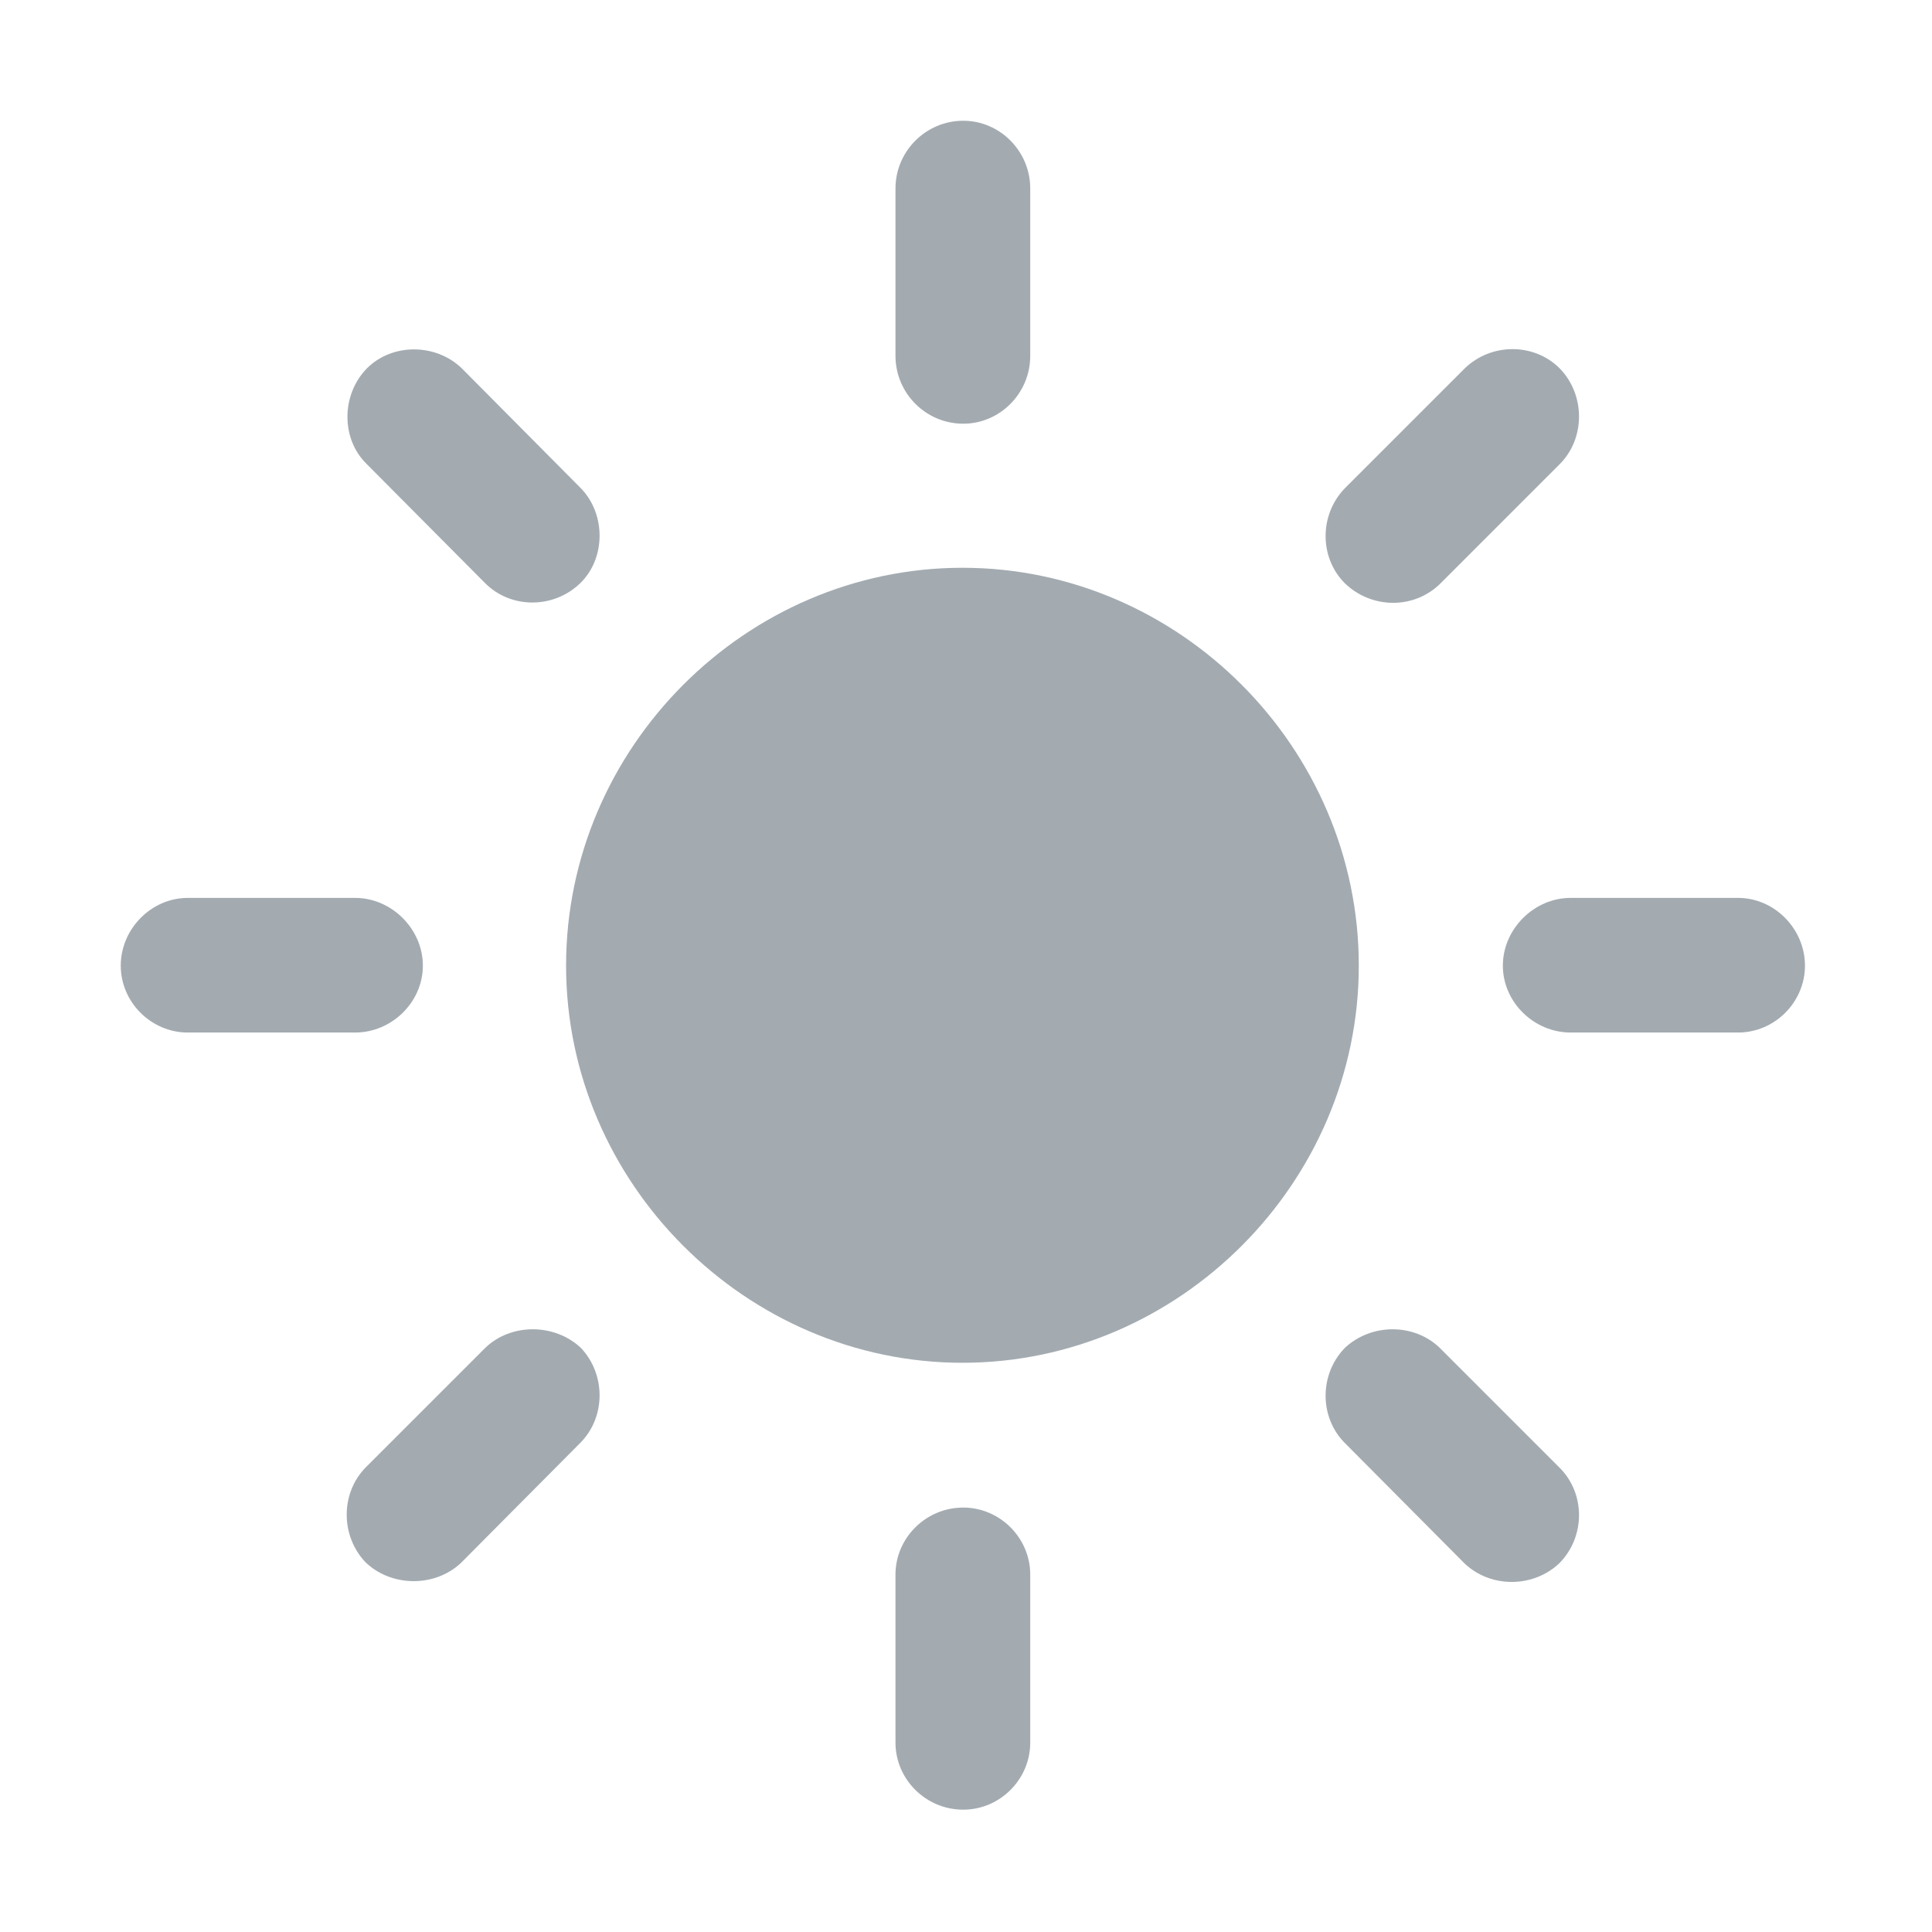 <svg width="16" height="16" viewBox="0 0 16 16" fill="none" xmlns="http://www.w3.org/2000/svg">
<path d="M7.977 3.509C8.281 3.509 8.532 3.257 8.532 2.947V1.561C8.532 1.252 8.281 1 7.977 1C7.668 1 7.416 1.252 7.416 1.561V2.947C7.416 3.257 7.668 3.509 7.977 3.509ZM11.137 4.83C11.357 5.043 11.711 5.05 11.931 4.83L12.917 3.844C13.13 3.631 13.13 3.27 12.917 3.051C12.704 2.838 12.35 2.838 12.13 3.051L11.137 4.044C10.925 4.263 10.925 4.618 11.137 4.83ZM12.446 7.997C12.446 8.3 12.704 8.551 13.007 8.551H14.394C14.697 8.551 14.948 8.3 14.948 7.997C14.948 7.694 14.697 7.436 14.394 7.436H13.007C12.704 7.436 12.446 7.694 12.446 7.997ZM11.137 11.163C10.925 11.382 10.925 11.737 11.137 11.95L12.13 12.949C12.35 13.156 12.704 13.149 12.917 12.943C13.13 12.724 13.13 12.369 12.917 12.156L11.924 11.163C11.711 10.957 11.357 10.957 11.137 11.163ZM7.977 12.485C7.668 12.485 7.416 12.736 7.416 13.04V14.432C7.416 14.736 7.668 14.987 7.977 14.987C8.281 14.987 8.532 14.736 8.532 14.432V13.04C8.532 12.736 8.281 12.485 7.977 12.485ZM4.811 11.163C4.592 10.957 4.231 10.957 4.018 11.163L3.031 12.15C2.819 12.363 2.819 12.717 3.025 12.936C3.238 13.143 3.599 13.149 3.818 12.943L4.805 11.95C5.018 11.737 5.018 11.382 4.811 11.163ZM3.502 7.997C3.502 7.694 3.244 7.436 2.941 7.436H1.555C1.252 7.436 1 7.694 1 7.997C1 8.3 1.252 8.551 1.555 8.551H2.941C3.244 8.551 3.502 8.3 3.502 7.997ZM4.805 4.83C5.018 4.624 5.018 4.257 4.811 4.044L3.825 3.051C3.612 2.844 3.251 2.838 3.038 3.051C2.825 3.27 2.825 3.631 3.031 3.837L4.018 4.83C4.231 5.043 4.585 5.043 4.805 4.83Z" fill="#939CA3" fill-opacity="0.85"/>
<path d="M7.971 11.286C9.764 11.286 11.253 9.796 11.253 7.997C11.253 6.191 9.764 4.702 7.971 4.702C6.178 4.702 4.688 6.191 4.688 7.997C4.688 9.796 6.178 11.286 7.971 11.286Z" fill="#939CA3" fill-opacity="0.85"/>
</svg>
